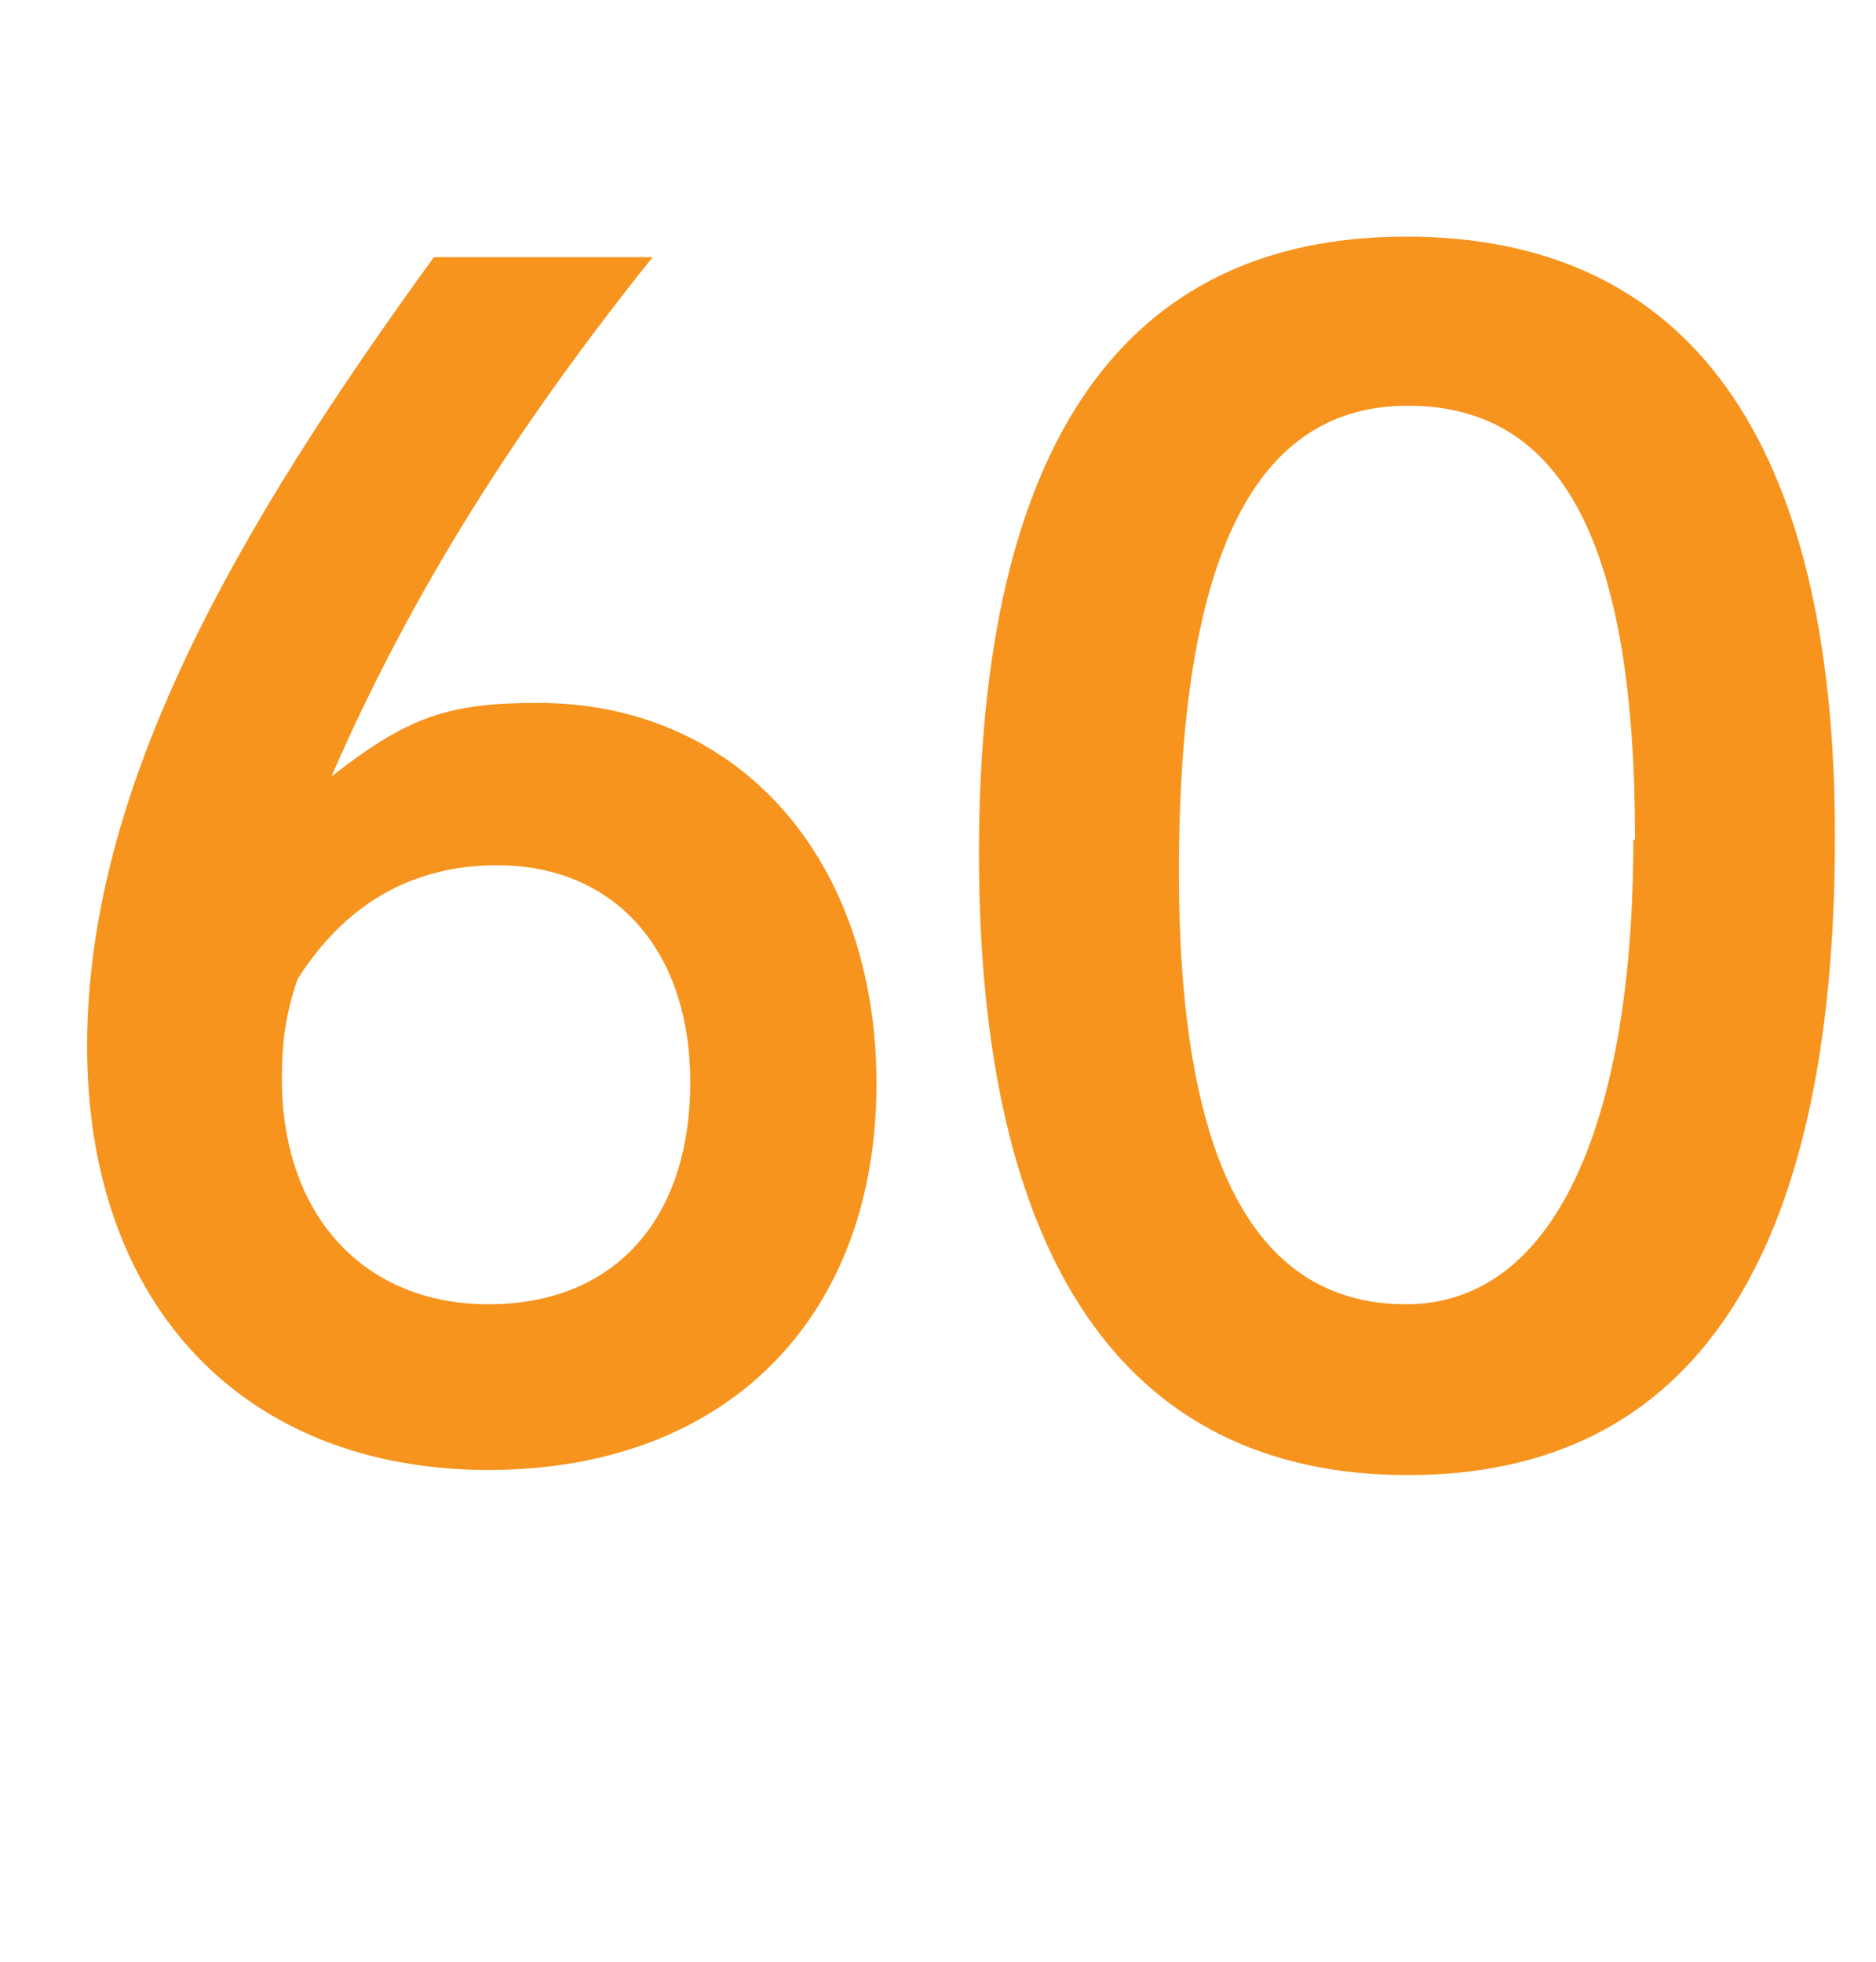 <?xml version="1.0" encoding="utf-8"?>
<!-- Generator: Adobe Illustrator 16.0.0, SVG Export Plug-In . SVG Version: 6.00 Build 0)  -->
<!DOCTYPE svg PUBLIC "-//W3C//DTD SVG 1.1//EN" "http://www.w3.org/Graphics/SVG/1.1/DTD/svg11.dtd">
<svg version="1.1" id="Layer_1" xmlns="http://www.w3.org/2000/svg" xmlns:xlink="http://www.w3.org/1999/xlink" x="0px" y="0px"
	 width="65.88px" height="68.908px" viewBox="0 0 65.88 68.908" enable-background="new 0 0 65.88 68.908" xml:space="preserve">
<g>
	<path fill="#F7941E" d="M17.159,51.629c-8.579,0-14.1-5.76-14.1-14.88c0-9.18,5.34-18.299,12.18-27.719h7.68
		c-4.8,6-8.46,11.76-11.279,18.239c2.7-2.1,4.08-2.58,7.26-2.58c7.02,0,11.879,5.46,11.879,13.38
		C30.778,46.289,25.499,51.629,17.159,51.629z M17.459,30.39c-3.06,0-5.399,1.439-7.02,4.02c-0.42,1.26-0.54,2.22-0.54,3.48
		c0,4.8,2.88,7.919,7.26,7.919s7.08-2.939,7.08-7.799C24.239,33.39,21.6,30.39,17.459,30.39z"/>
	<path fill="#F7941E" d="M49.438,51.809c-10.02,0-15.06-7.68-15.06-21.839c0-14.399,5.101-21.659,15-21.659s15.06,7.08,15.06,21.059
		C64.438,44.189,59.458,51.809,49.438,51.809z M57.418,29.489c0-10.379-2.52-15.239-7.979-15.239c-5.279,0-8.039,5.1-8.039,16.38
		c0,9.659,2.399,15.179,7.979,15.179c5.22,0,7.979-6.359,7.979-16.319H57.418z"/>
</g>
</svg>
